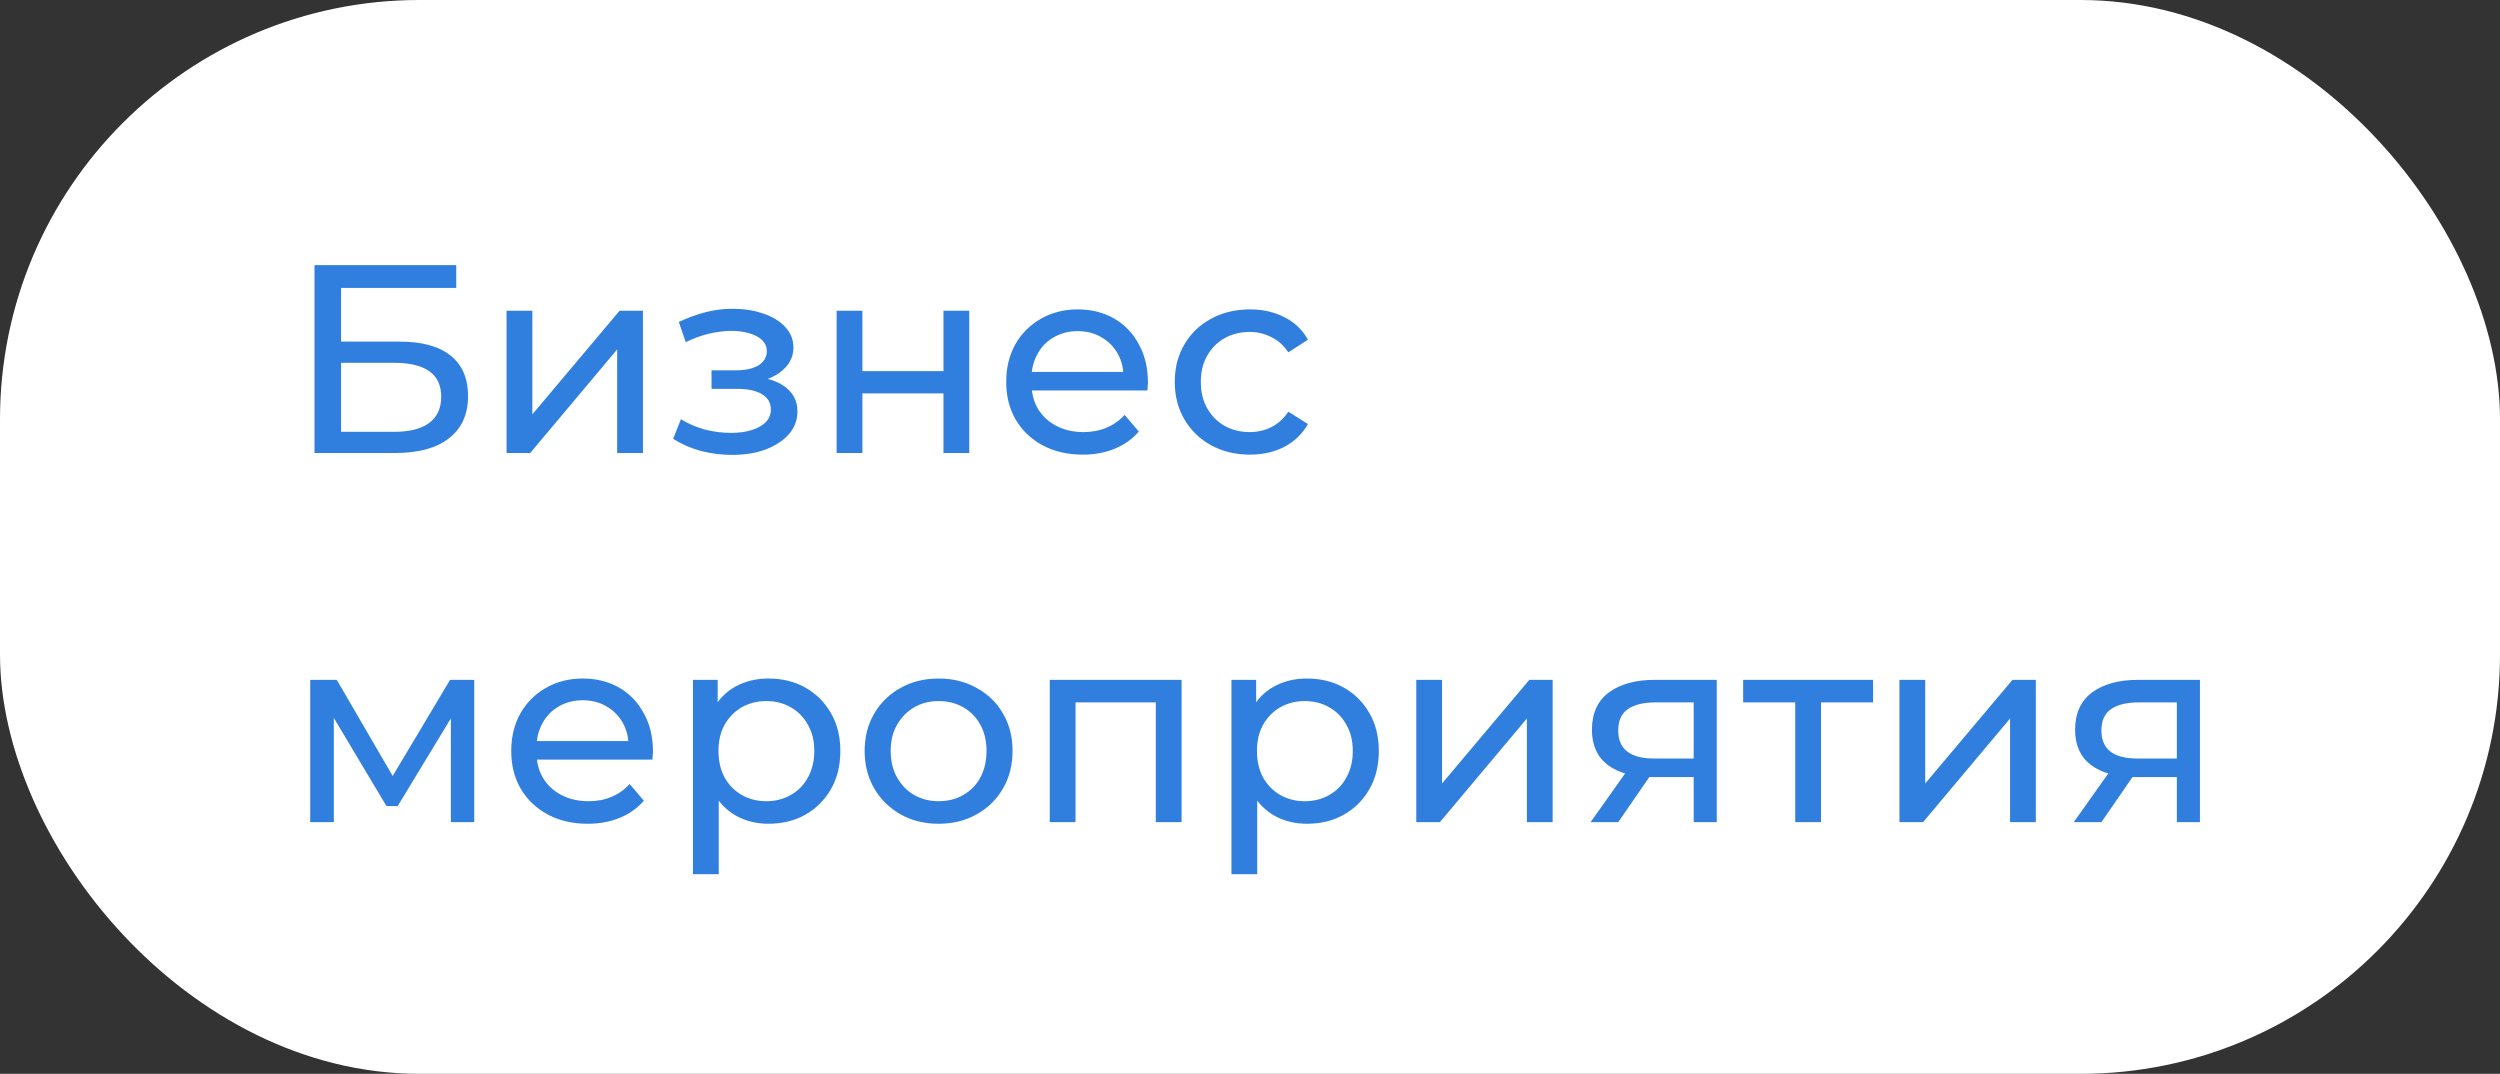 <?xml version="1.0" encoding="UTF-8"?> <svg xmlns="http://www.w3.org/2000/svg" width="149" height="64" viewBox="0 0 149 64" fill="none"><rect x="0" y="0" width="149" height="64" fill="#333333" stroke="none"/><rect width="149" height="64" rx="25" fill="white"></rect><path d="M18.744 27V15.8H27.192V17.16H20.328V20.36H23.816C25.149 20.36 26.163 20.637 26.856 21.192C27.549 21.747 27.896 22.552 27.896 23.608C27.896 24.696 27.517 25.533 26.76 26.12C26.013 26.707 24.941 27 23.544 27H18.744ZM20.328 25.736H23.48C24.408 25.736 25.107 25.56 25.576 25.208C26.056 24.856 26.296 24.333 26.296 23.64C26.296 22.296 25.357 21.624 23.48 21.624H20.328V25.736ZM30.191 27V18.52H31.727V24.696L36.927 18.52H38.319V27H36.783V20.824L31.599 27H30.191ZM43.64 27.112C43 27.112 42.37 27.032 41.752 26.872C41.144 26.701 40.6 26.461 40.12 26.152L40.584 24.984C40.989 25.24 41.453 25.443 41.976 25.592C42.498 25.731 43.026 25.8 43.56 25.8C44.05 25.8 44.472 25.741 44.824 25.624C45.187 25.507 45.464 25.347 45.656 25.144C45.848 24.931 45.944 24.685 45.944 24.408C45.944 24.013 45.768 23.709 45.416 23.496C45.064 23.283 44.573 23.176 43.944 23.176H42.408V22.072H43.848C44.221 22.072 44.547 22.029 44.824 21.944C45.101 21.859 45.315 21.731 45.464 21.56C45.624 21.379 45.704 21.171 45.704 20.936C45.704 20.68 45.613 20.461 45.432 20.28C45.251 20.099 44.995 19.96 44.664 19.864C44.344 19.768 43.965 19.72 43.528 19.72C43.101 19.731 42.664 19.789 42.216 19.896C41.779 20.003 41.331 20.168 40.872 20.392L40.456 19.192C40.968 18.947 41.469 18.76 41.96 18.632C42.461 18.493 42.957 18.419 43.448 18.408C44.184 18.387 44.84 18.472 45.416 18.664C45.992 18.845 46.445 19.112 46.776 19.464C47.117 19.816 47.288 20.232 47.288 20.712C47.288 21.117 47.16 21.48 46.904 21.8C46.648 22.109 46.306 22.355 45.88 22.536C45.453 22.717 44.962 22.808 44.408 22.808L44.472 22.44C45.421 22.44 46.168 22.627 46.712 23C47.256 23.373 47.528 23.88 47.528 24.52C47.528 25.032 47.357 25.485 47.016 25.88C46.675 26.264 46.211 26.568 45.624 26.792C45.048 27.005 44.386 27.112 43.64 27.112ZM49.863 27V18.52H51.399V22.12H56.231V18.52H57.767V27H56.231V23.448H51.399V27H49.863ZM64.53 27.096C63.623 27.096 62.823 26.909 62.13 26.536C61.447 26.163 60.914 25.651 60.53 25C60.156 24.349 59.97 23.603 59.97 22.76C59.97 21.917 60.151 21.171 60.514 20.52C60.887 19.869 61.394 19.363 62.034 19C62.684 18.627 63.415 18.44 64.226 18.44C65.047 18.44 65.772 18.621 66.402 18.984C67.031 19.347 67.522 19.859 67.874 20.52C68.236 21.171 68.418 21.933 68.418 22.808C68.418 22.872 68.412 22.947 68.402 23.032C68.402 23.117 68.396 23.197 68.386 23.272H61.17V22.168H67.586L66.962 22.552C66.972 22.008 66.86 21.523 66.626 21.096C66.391 20.669 66.066 20.339 65.65 20.104C65.244 19.859 64.77 19.736 64.226 19.736C63.692 19.736 63.218 19.859 62.802 20.104C62.386 20.339 62.06 20.675 61.826 21.112C61.591 21.539 61.474 22.029 61.474 22.584V22.84C61.474 23.405 61.602 23.912 61.858 24.36C62.124 24.797 62.492 25.139 62.962 25.384C63.431 25.629 63.97 25.752 64.578 25.752C65.079 25.752 65.532 25.667 65.938 25.496C66.354 25.325 66.716 25.069 67.026 24.728L67.874 25.72C67.49 26.168 67.01 26.509 66.434 26.744C65.868 26.979 65.234 27.096 64.53 27.096ZM74.496 27.096C73.632 27.096 72.859 26.909 72.177 26.536C71.504 26.163 70.977 25.651 70.593 25C70.209 24.349 70.016 23.603 70.016 22.76C70.016 21.917 70.209 21.171 70.593 20.52C70.977 19.869 71.504 19.363 72.177 19C72.859 18.627 73.632 18.44 74.496 18.44C75.264 18.44 75.947 18.595 76.544 18.904C77.153 19.203 77.622 19.651 77.953 20.248L76.784 21C76.507 20.584 76.166 20.28 75.76 20.088C75.366 19.885 74.939 19.784 74.481 19.784C73.926 19.784 73.43 19.907 72.993 20.152C72.555 20.397 72.209 20.744 71.953 21.192C71.697 21.629 71.569 22.152 71.569 22.76C71.569 23.368 71.697 23.896 71.953 24.344C72.209 24.792 72.555 25.139 72.993 25.384C73.43 25.629 73.926 25.752 74.481 25.752C74.939 25.752 75.366 25.656 75.76 25.464C76.166 25.261 76.507 24.952 76.784 24.536L77.953 25.272C77.622 25.859 77.153 26.312 76.544 26.632C75.947 26.941 75.264 27.096 74.496 27.096ZM18.488 49V40.52H20.072L23.72 46.792H23.08L26.824 40.52H28.264V49H26.872V42.248L27.128 42.392L23.704 48.04H23.032L19.592 42.28L19.896 42.216V49H18.488ZM35.03 49.096C34.123 49.096 33.323 48.909 32.63 48.536C31.947 48.163 31.414 47.651 31.03 47C30.656 46.349 30.47 45.603 30.47 44.76C30.47 43.917 30.651 43.171 31.014 42.52C31.387 41.869 31.894 41.363 32.534 41C33.184 40.627 33.915 40.44 34.726 40.44C35.547 40.44 36.272 40.621 36.902 40.984C37.531 41.347 38.022 41.859 38.374 42.52C38.736 43.171 38.918 43.933 38.918 44.808C38.918 44.872 38.912 44.947 38.902 45.032C38.902 45.117 38.896 45.197 38.886 45.272H31.67V44.168H38.086L37.462 44.552C37.472 44.008 37.36 43.523 37.126 43.096C36.891 42.669 36.566 42.339 36.15 42.104C35.744 41.859 35.27 41.736 34.726 41.736C34.192 41.736 33.718 41.859 33.302 42.104C32.886 42.339 32.56 42.675 32.326 43.112C32.091 43.539 31.974 44.029 31.974 44.584V44.84C31.974 45.405 32.102 45.912 32.358 46.36C32.624 46.797 32.992 47.139 33.462 47.384C33.931 47.629 34.47 47.752 35.078 47.752C35.579 47.752 36.032 47.667 36.438 47.496C36.854 47.325 37.216 47.069 37.526 46.728L38.374 47.72C37.99 48.168 37.51 48.509 36.934 48.744C36.368 48.979 35.734 49.096 35.03 49.096ZM45.797 49.096C45.093 49.096 44.447 48.936 43.861 48.616C43.285 48.285 42.821 47.8 42.468 47.16C42.127 46.52 41.956 45.72 41.956 44.76C41.956 43.8 42.122 43 42.453 42.36C42.794 41.72 43.252 41.24 43.828 40.92C44.415 40.6 45.071 40.44 45.797 40.44C46.629 40.44 47.364 40.621 48.005 40.984C48.645 41.347 49.151 41.853 49.525 42.504C49.898 43.144 50.084 43.896 50.084 44.76C50.084 45.624 49.898 46.381 49.525 47.032C49.151 47.683 48.645 48.189 48.005 48.552C47.364 48.915 46.629 49.096 45.797 49.096ZM41.3 52.104V40.52H42.773V42.808L42.676 44.776L42.837 46.744V52.104H41.3ZM45.669 47.752C46.212 47.752 46.698 47.629 47.124 47.384C47.562 47.139 47.903 46.792 48.148 46.344C48.404 45.885 48.532 45.357 48.532 44.76C48.532 44.152 48.404 43.629 48.148 43.192C47.903 42.744 47.562 42.397 47.124 42.152C46.698 41.907 46.212 41.784 45.669 41.784C45.135 41.784 44.65 41.907 44.212 42.152C43.786 42.397 43.444 42.744 43.188 43.192C42.943 43.629 42.821 44.152 42.821 44.76C42.821 45.357 42.943 45.885 43.188 46.344C43.444 46.792 43.786 47.139 44.212 47.384C44.65 47.629 45.135 47.752 45.669 47.752ZM55.948 49.096C55.095 49.096 54.337 48.909 53.676 48.536C53.015 48.163 52.492 47.651 52.108 47C51.724 46.339 51.532 45.592 51.532 44.76C51.532 43.917 51.724 43.171 52.108 42.52C52.492 41.869 53.015 41.363 53.676 41C54.337 40.627 55.095 40.44 55.948 40.44C56.791 40.44 57.543 40.627 58.204 41C58.876 41.363 59.399 41.869 59.772 42.52C60.156 43.16 60.348 43.907 60.348 44.76C60.348 45.603 60.156 46.349 59.772 47C59.399 47.651 58.876 48.163 58.204 48.536C57.543 48.909 56.791 49.096 55.948 49.096ZM55.948 47.752C56.492 47.752 56.977 47.629 57.404 47.384C57.842 47.139 58.183 46.792 58.428 46.344C58.673 45.885 58.796 45.357 58.796 44.76C58.796 44.152 58.673 43.629 58.428 43.192C58.183 42.744 57.842 42.397 57.404 42.152C56.977 41.907 56.492 41.784 55.948 41.784C55.404 41.784 54.919 41.907 54.492 42.152C54.066 42.397 53.724 42.744 53.468 43.192C53.212 43.629 53.084 44.152 53.084 44.76C53.084 45.357 53.212 45.885 53.468 46.344C53.724 46.792 54.066 47.139 54.492 47.384C54.919 47.629 55.404 47.752 55.948 47.752ZM62.566 49V40.52H70.422V49H68.886V41.48L69.254 41.864H63.734L64.102 41.48V49H62.566ZM77.89 49.096C77.186 49.096 76.541 48.936 75.954 48.616C75.378 48.285 74.914 47.8 74.562 47.16C74.221 46.52 74.05 45.72 74.05 44.76C74.05 43.8 74.216 43 74.546 42.36C74.888 41.72 75.346 41.24 75.922 40.92C76.509 40.6 77.165 40.44 77.89 40.44C78.722 40.44 79.458 40.621 80.098 40.984C80.738 41.347 81.245 41.853 81.618 42.504C81.992 43.144 82.178 43.896 82.178 44.76C82.178 45.624 81.992 46.381 81.618 47.032C81.245 47.683 80.738 48.189 80.098 48.552C79.458 48.915 78.722 49.096 77.89 49.096ZM73.394 52.104V40.52H74.866V42.808L74.77 44.776L74.93 46.744V52.104H73.394ZM77.762 47.752C78.306 47.752 78.792 47.629 79.218 47.384C79.656 47.139 79.997 46.792 80.242 46.344C80.498 45.885 80.626 45.357 80.626 44.76C80.626 44.152 80.498 43.629 80.242 43.192C79.997 42.744 79.656 42.397 79.218 42.152C78.792 41.907 78.306 41.784 77.762 41.784C77.229 41.784 76.744 41.907 76.306 42.152C75.88 42.397 75.538 42.744 75.282 43.192C75.037 43.629 74.914 44.152 74.914 44.76C74.914 45.357 75.037 45.885 75.282 46.344C75.538 46.792 75.88 47.139 76.306 47.384C76.744 47.629 77.229 47.752 77.762 47.752ZM84.41 49V40.52H85.946V46.696L91.146 40.52H92.538V49H91.002V42.824L85.818 49H84.41ZM100.943 49V46.024L101.183 46.312H98.479C97.349 46.312 96.463 46.072 95.823 45.592C95.194 45.112 94.879 44.413 94.879 43.496C94.879 42.515 95.215 41.773 95.887 41.272C96.57 40.771 97.477 40.52 98.607 40.52H102.319V49H100.943ZM94.799 49L97.103 45.752H98.687L96.447 49H94.799ZM100.943 45.544V41.432L101.183 41.864H98.655C97.951 41.864 97.407 41.997 97.023 42.264C96.639 42.52 96.447 42.947 96.447 43.544C96.447 44.653 97.162 45.208 98.591 45.208H101.183L100.943 45.544ZM106.996 49V41.464L107.38 41.864H103.892V40.52H111.636V41.864H108.164L108.532 41.464V49H106.996ZM113.207 49V40.52H114.743V46.696L119.943 40.52H121.335V49H119.799V42.824L114.615 49H113.207ZM129.74 49V46.024L129.98 46.312H127.276C126.145 46.312 125.26 46.072 124.62 45.592C123.991 45.112 123.676 44.413 123.676 43.496C123.676 42.515 124.012 41.773 124.684 41.272C125.367 40.771 126.273 40.52 127.404 40.52H131.116V49H129.74ZM123.596 49L125.9 45.752H127.484L125.244 49H123.596ZM129.74 45.544V41.432L129.98 41.864H127.452C126.748 41.864 126.204 41.997 125.82 42.264C125.436 42.52 125.244 42.947 125.244 43.544C125.244 44.653 125.959 45.208 127.388 45.208H129.98L129.74 45.544Z" fill="#307FDE"></path></svg> 